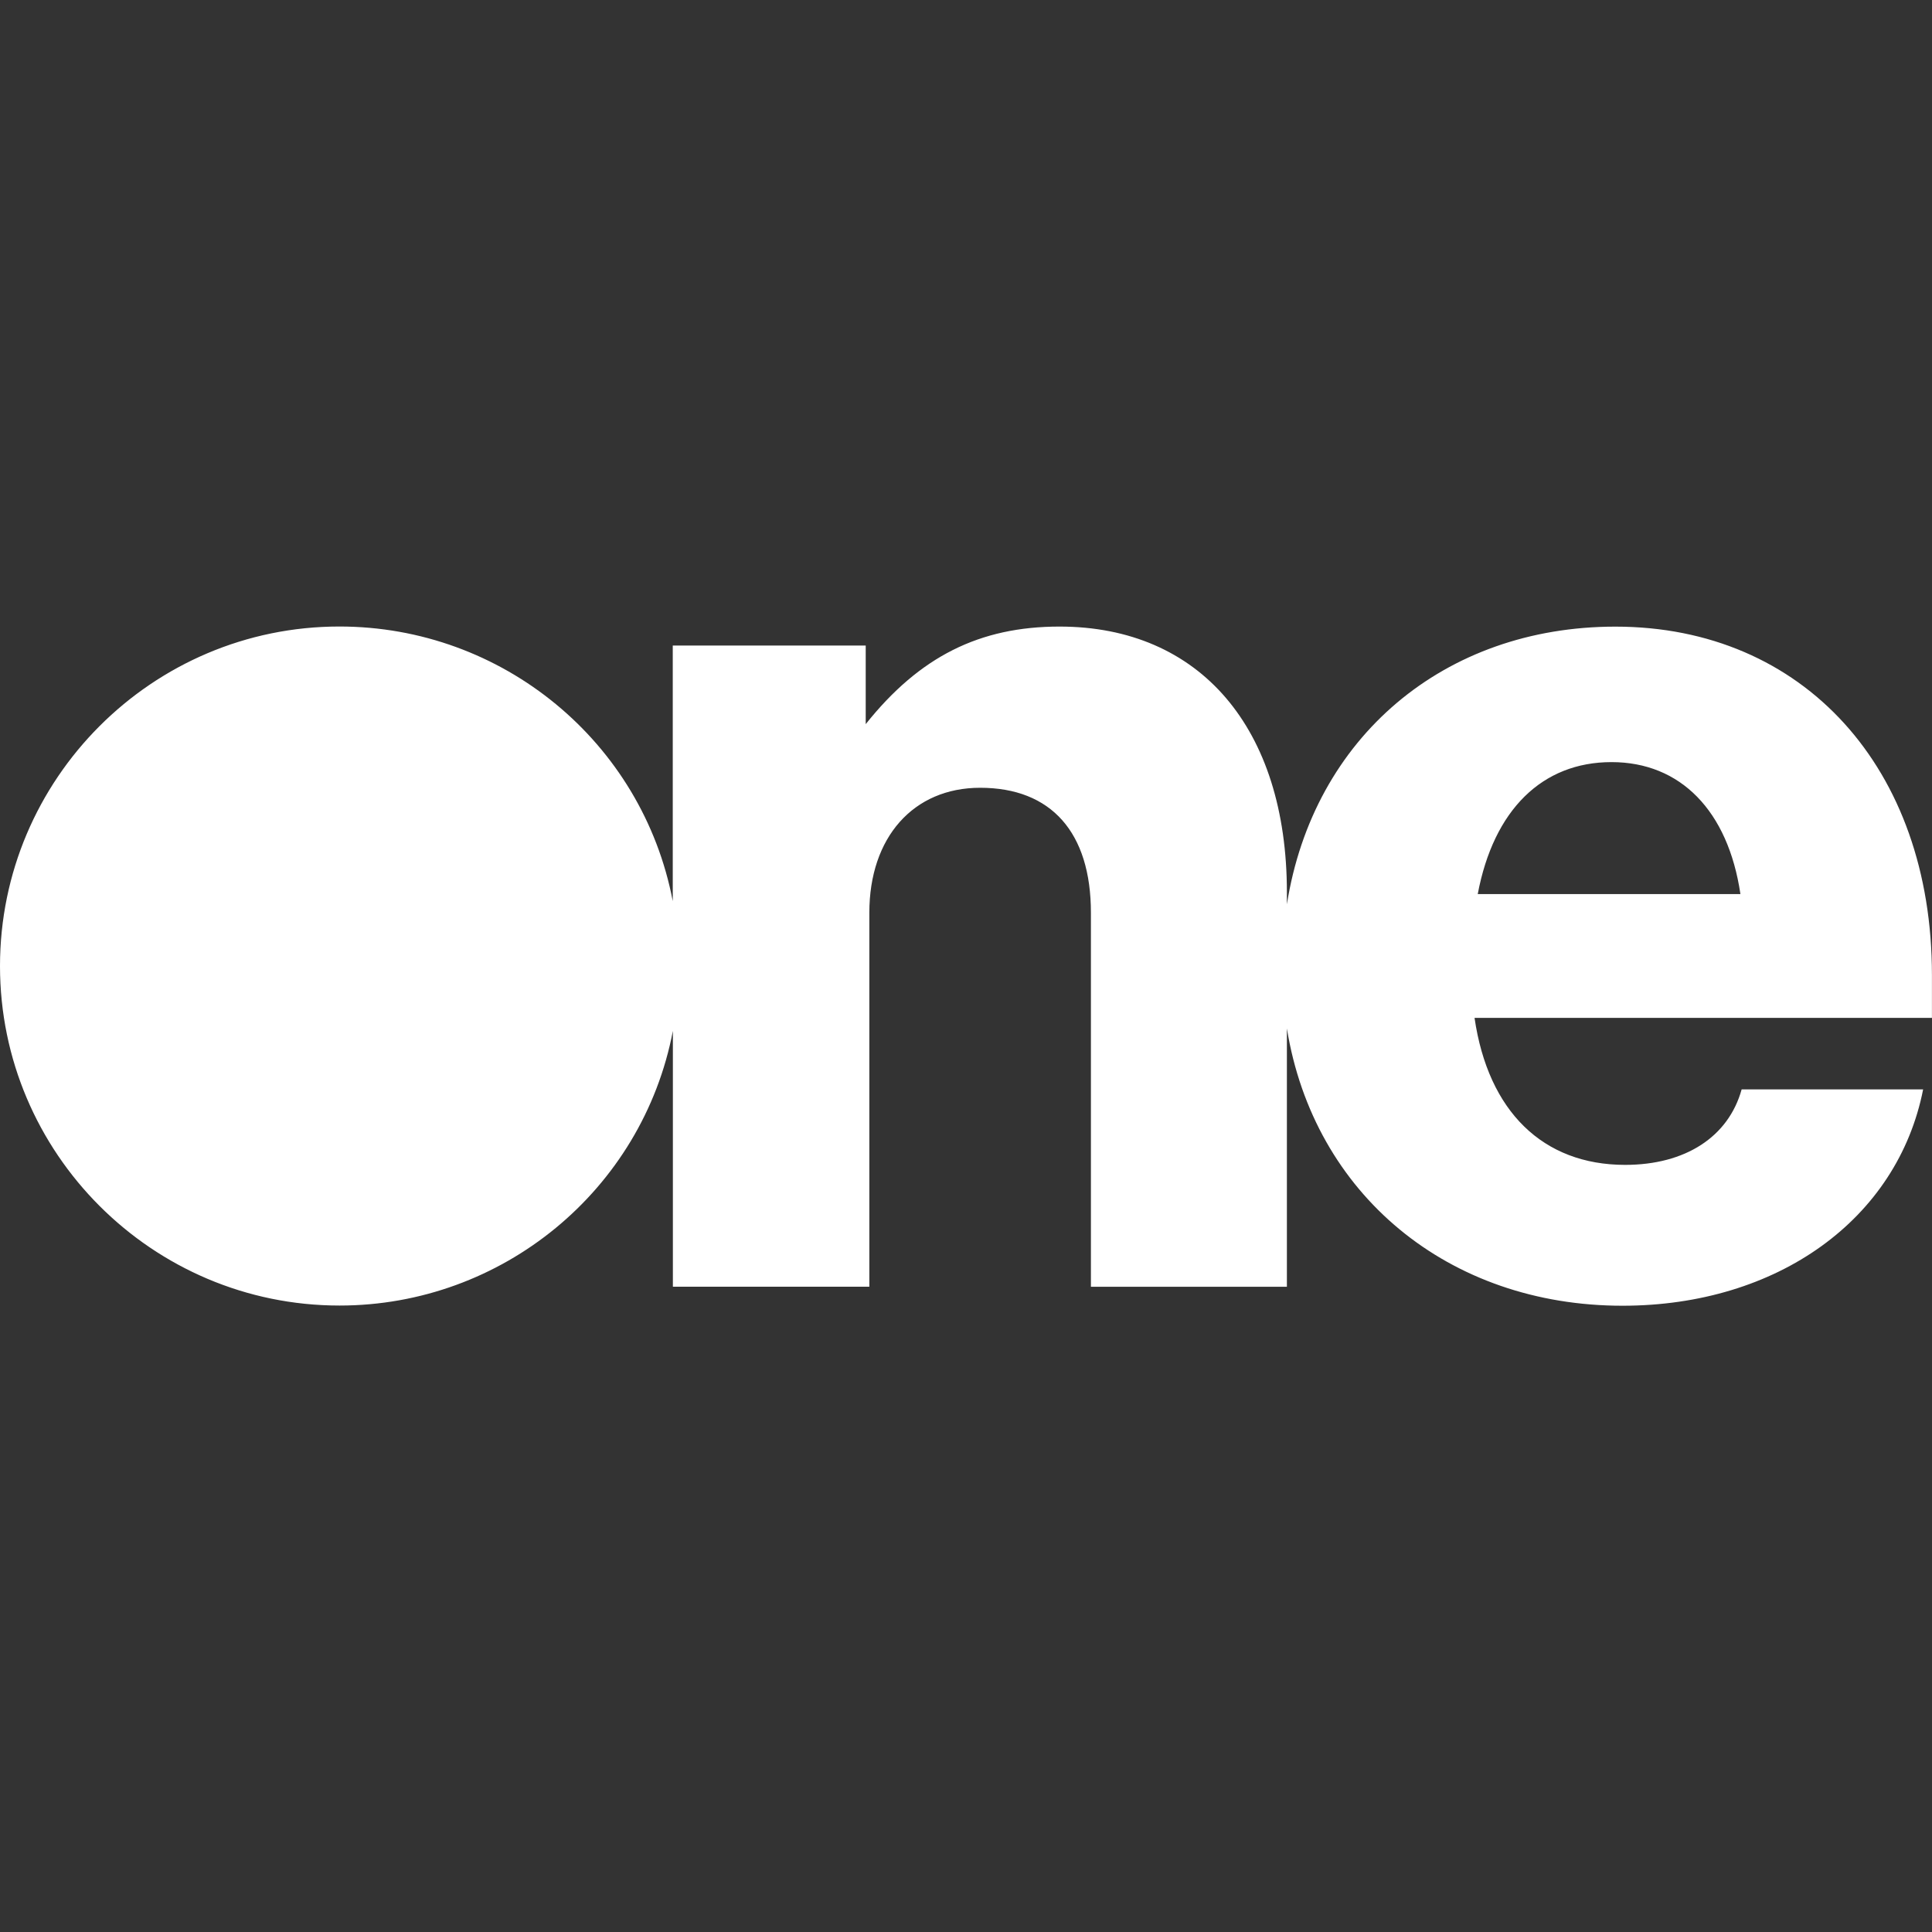 <svg fill="none" height="32" viewBox="0 0 32 32" width="32" xmlns="http://www.w3.org/2000/svg"><rect x="0" y="0" width="32" height="32" fill="#333333" stroke="none"/><g fill="#fff"><path d="m11.145 17.075c-.505 2.64-2.83 4.549-5.521 4.549-3.101 0-5.624-2.524-5.624-5.623s2.522-5.624 5.622-5.624c2.698 0 5.017 1.909 5.521 4.549v-4.234h3.196v1.302c.892-1.119 1.886-1.616 3.21-1.616 2.326 0 3.766 1.682 3.766 4.402v.198c.438-2.764 2.603-4.599 5.441-4.599 3.115 0 5.243 2.347 5.243 5.77v.71h-7.576c.226 1.55 1.134 2.435 2.494 2.435.994 0 1.711-.461 1.93-1.25h3.006c-.424 2.15-2.413 3.583-4.98 3.583-2.881 0-5.111-1.842-5.558-4.592v4.278h-3.246v-6.195c0-1.331-.658-2.07-1.835-2.07-1.104 0-1.835.819-1.835 2.07v6.194h-3.254zm17.682-2.266c-.205-1.382-.994-2.186-2.135-2.186-1.148 0-1.953.79-2.216 2.186z"/><path d="m.436 16.182h.404c.025.136.103.195.262.195.132 0 .219-.067.219-.17 0-.075-.058-.124-.174-.144l-.157-.026c-.361-.061-.518-.194-.518-.44 0-.26.254-.444.613-.444.362 0 .578.146.627.426h-.4c-.018-.11-.099-.169-.23-.169-.122 0-.214.071-.214.168 0 .071.057.111.189.134l.17.03c.349.062.502.201.502.454 0 .274-.25.457-.622.457-.398 0-.643-.172-.67-.473h-.002zm1.36-.273c0-.437.317-.755.754-.755.434 0 .741.306.741.743 0 .442-.313.758-.751.758s-.743-.306-.743-.746zm1.067-.01c0-.262-.124-.429-.321-.429-.194 0-.318.169-.318.432 0 .27.122.436.318.436.198 0 .321-.17.321-.439zm.406-.703h.232v-.138c0-.317.146-.457.471-.457.054 0 .12.006.157.012v.3c-.016 0-.034-.002-.053-.002-.119 0-.158.034-.158.14v.144h.412v-.442h.416v.442h.65l.15.674c.021.096.042.199.059.296.021-.1.046-.201.071-.294l.176-.664h.341l.178.664c.021.082.046.187.067.278.025-.136.038-.202.055-.278l.15-.674h.41l-.402 1.414h-.4l-.239-.906-.234.906h-.412l-.311-1.118h-.311v.644c0 .122.043.162.17.162.037 0 .057-.002.094-.008v.306c-.07.014-.15.022-.213.022-.335 0-.467-.124-.467-.44v-.688h-.412v1.118h-.418v-1.118h-.232zm3.709 1.05c0-.256.166-.386.593-.458.23-.038.313-.091.313-.199s-.081-.174-.214-.174c-.142 0-.222.065-.231.187h-.384c.03-.29.248-.449.619-.449.41 0 .611.197.611.597v.561c0 .174.01.225.055.3h-.402c-.02-.047-.033-.102-.038-.174-.11.144-.251.21-.446.21-.296 0-.477-.152-.477-.4zm.672-.243c-.198.04-.272.095-.272.205 0 .111.071.174.198.174.191 0 .309-.122.309-.315v-.132c-.061.029-.111.042-.235.068zm.842-.806h.414v.217c.09-.162.207-.24.366-.24.018 0 .057.004.089.01v.346c-.026-.006-.054-.01-.112-.01-.203 0-.334.13-.334.334v.757h-.421v-1.414zm.854.712c0-.45.296-.755.733-.755.416 0 .696.311.696.778v.073h-1.01c.028.235.15.368.335.368.14 0 .231-.066.262-.186h.394c-.057.282-.321.469-.66.469-.445 0-.749-.302-.749-.746zm1.014-.152c-.026-.215-.126-.33-.289-.33-.162 0-.264.114-.298.33z"/></g></svg>